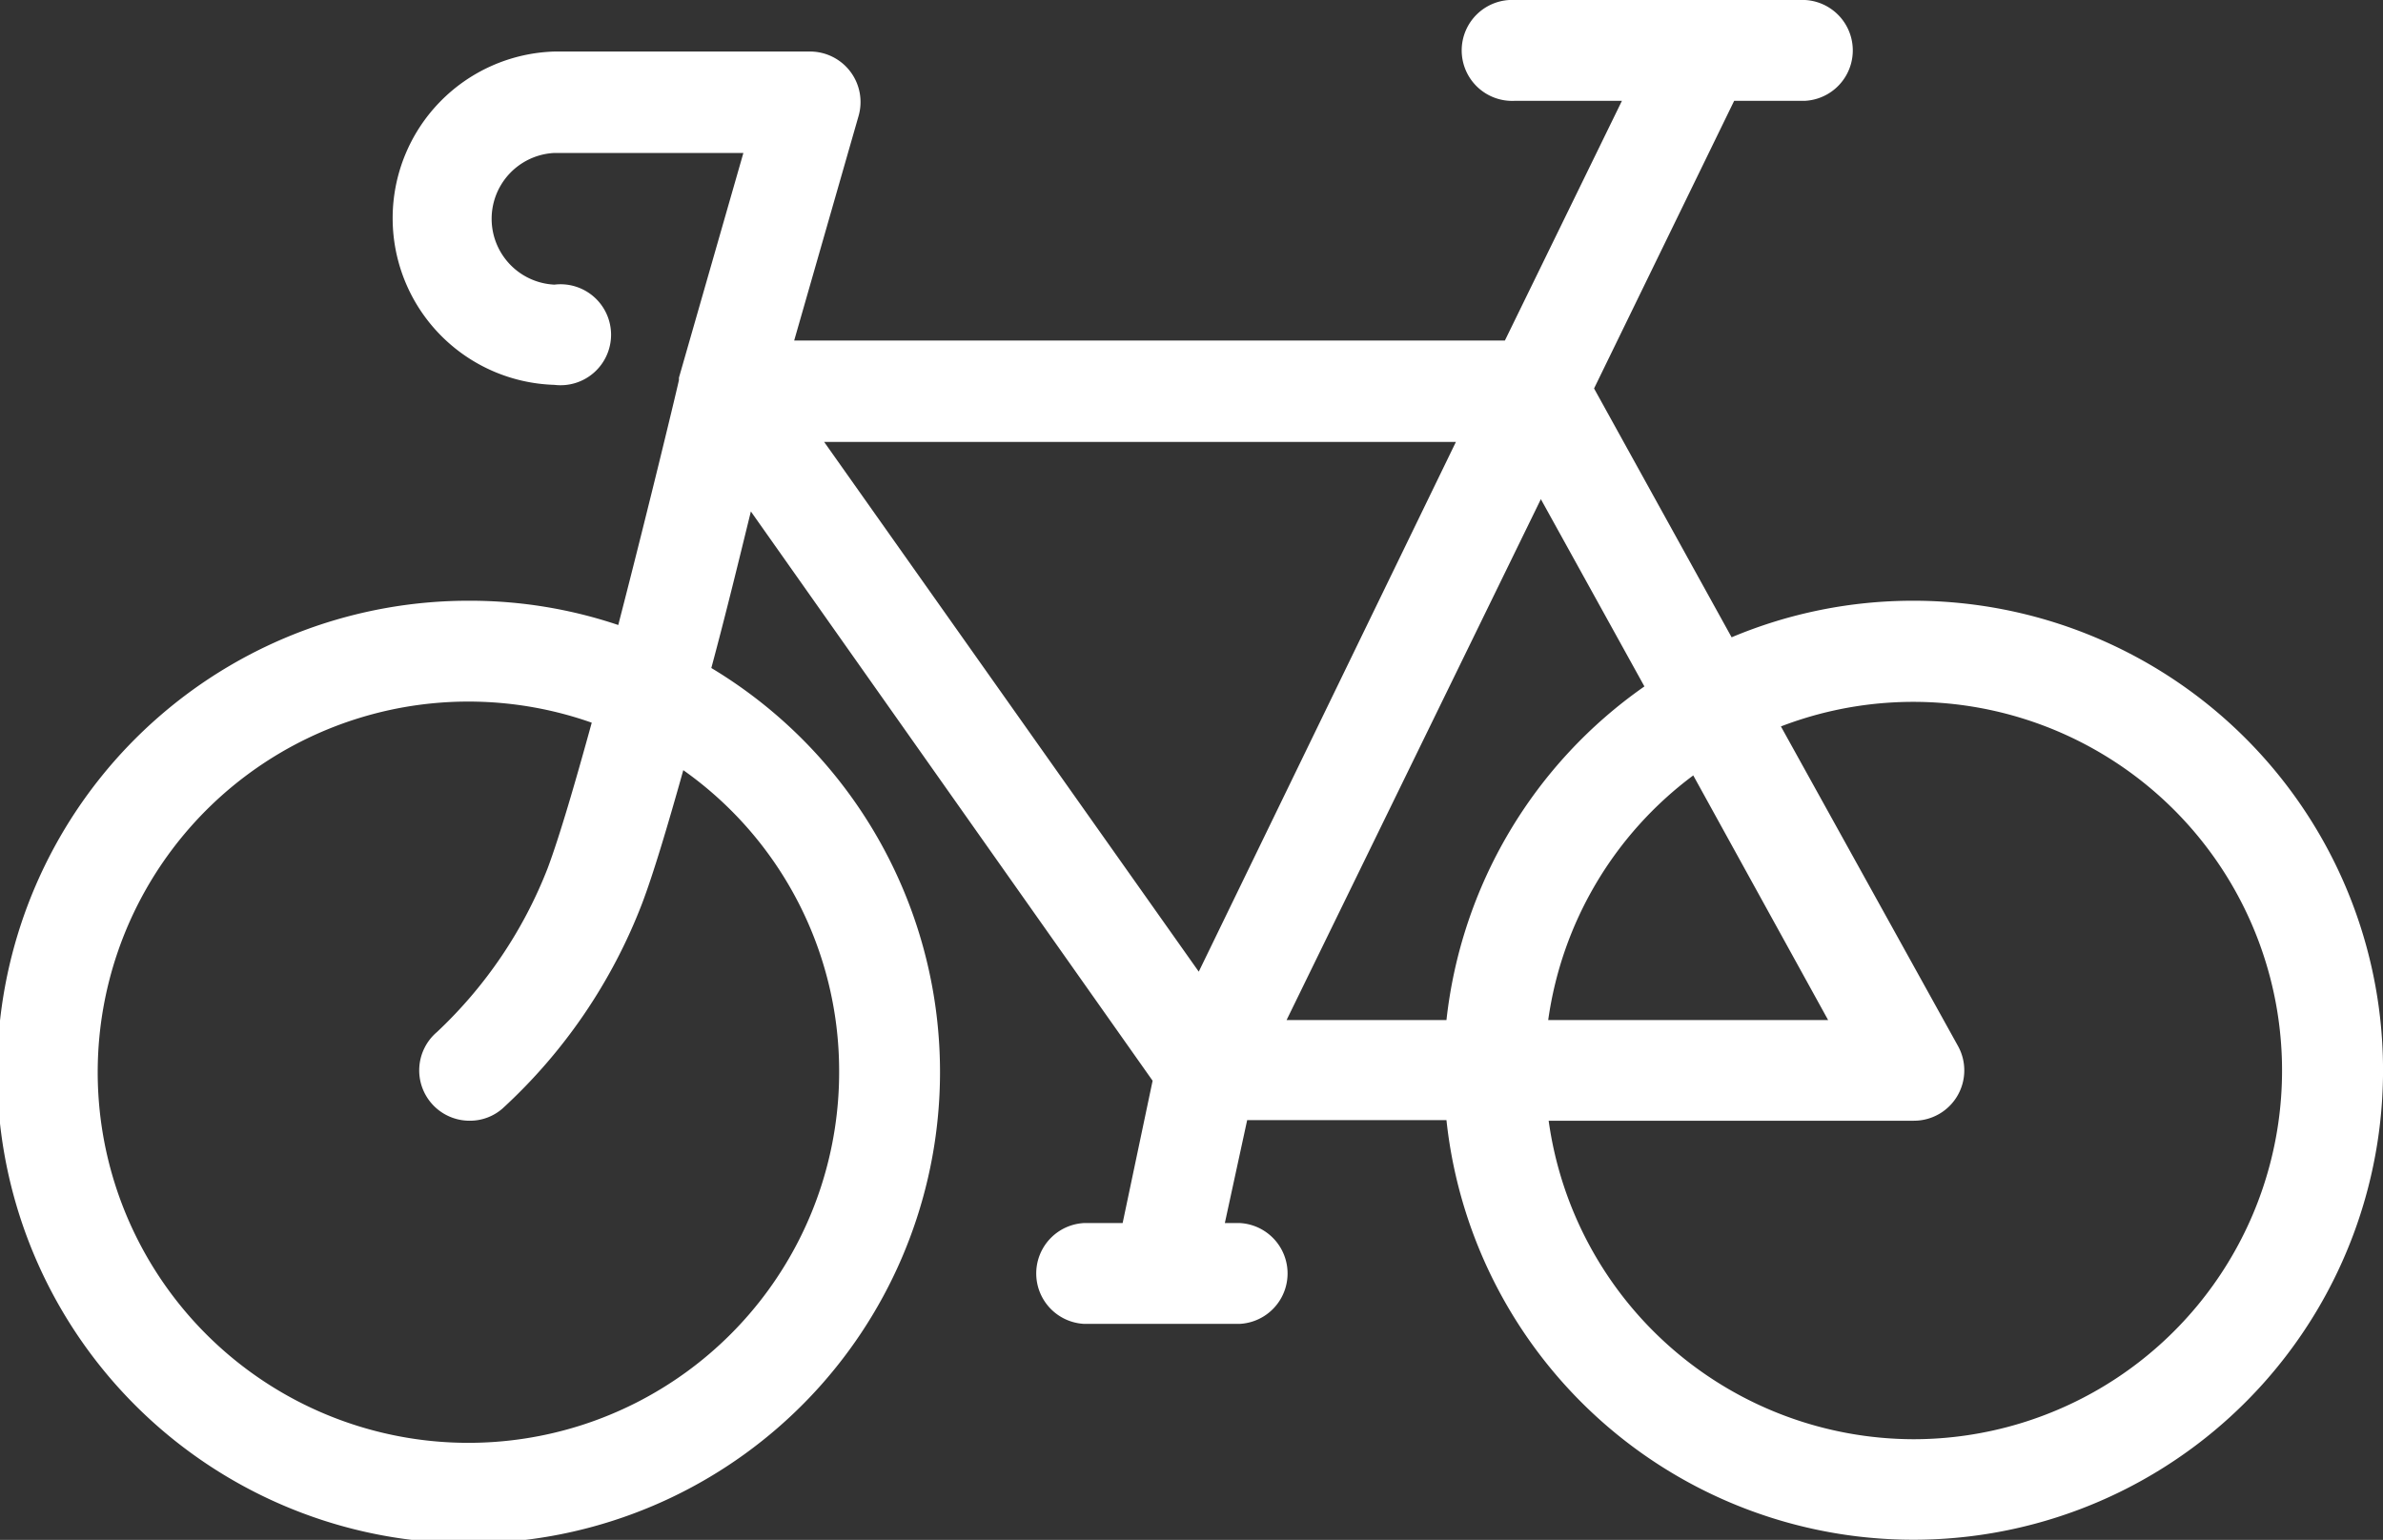 <svg id="icons" xmlns="http://www.w3.org/2000/svg" viewBox="0 0 159.03 102.79"><rect x="0" y="0" width="159.03" height="102.79" fill="#333333" stroke="none"/><defs><style>.cls-1{fill:#fff;}</style></defs><path class="cls-1" d="M127.69,40.1a31.2,31.2,0,0,0-12.13,2.44l-9.18-16.61,9.35-19.2h4.73a3.37,3.37,0,0,0,0-6.73H101.1a3.37,3.37,0,1,0,0,6.73h7.14l-7.81,16H53l4.3-15a3.37,3.37,0,0,0-3.23-4.29H37a11.13,11.13,0,0,0,0,22.25A3.37,3.37,0,1,0,37,19a4.4,4.4,0,0,1,0-8.79H49.61l-4.3,15s0,0,0,.07,0,0,0,.08-1.92,8.11-4.05,16.36a31,31,0,0,0-9.87-1.62,31.46,31.46,0,1,0,16.08,4.49c1-3.71,1.89-7.4,2.64-10.45l26.81,38-2,9.5H72.34a3.37,3.37,0,0,0,0,6.73h10.4a3.37,3.37,0,0,0,0-6.73h-1l1.49-6.87H96.53A31.34,31.34,0,1,0,127.69,40.1ZM56,71.45A24.74,24.74,0,1,1,39.49,48.24c-1.1,4-2.15,7.6-2.94,9.71a29.87,29.87,0,0,1-7.39,10.94,3.36,3.36,0,0,0,2.19,5.92A3.3,3.3,0,0,0,33.53,74a36.16,36.16,0,0,0,9.32-13.69c.76-2,1.73-5.26,2.75-8.9A24.58,24.58,0,0,1,56,71.45Zm24-6.59L55,29.5H97.16Zm22.83-31.54,6.91,12.5A31.34,31.34,0,0,0,96.53,68.09H85.86ZM113,51.76l9,16.33H103.32A24.6,24.6,0,0,1,113,51.76Zm14.72,44.31a24.64,24.64,0,0,1-24.37-21.26h24.37a3.36,3.36,0,0,0,2.94-5L118.85,48.49a24.61,24.61,0,1,1,8.84,47.58Z"/></svg>